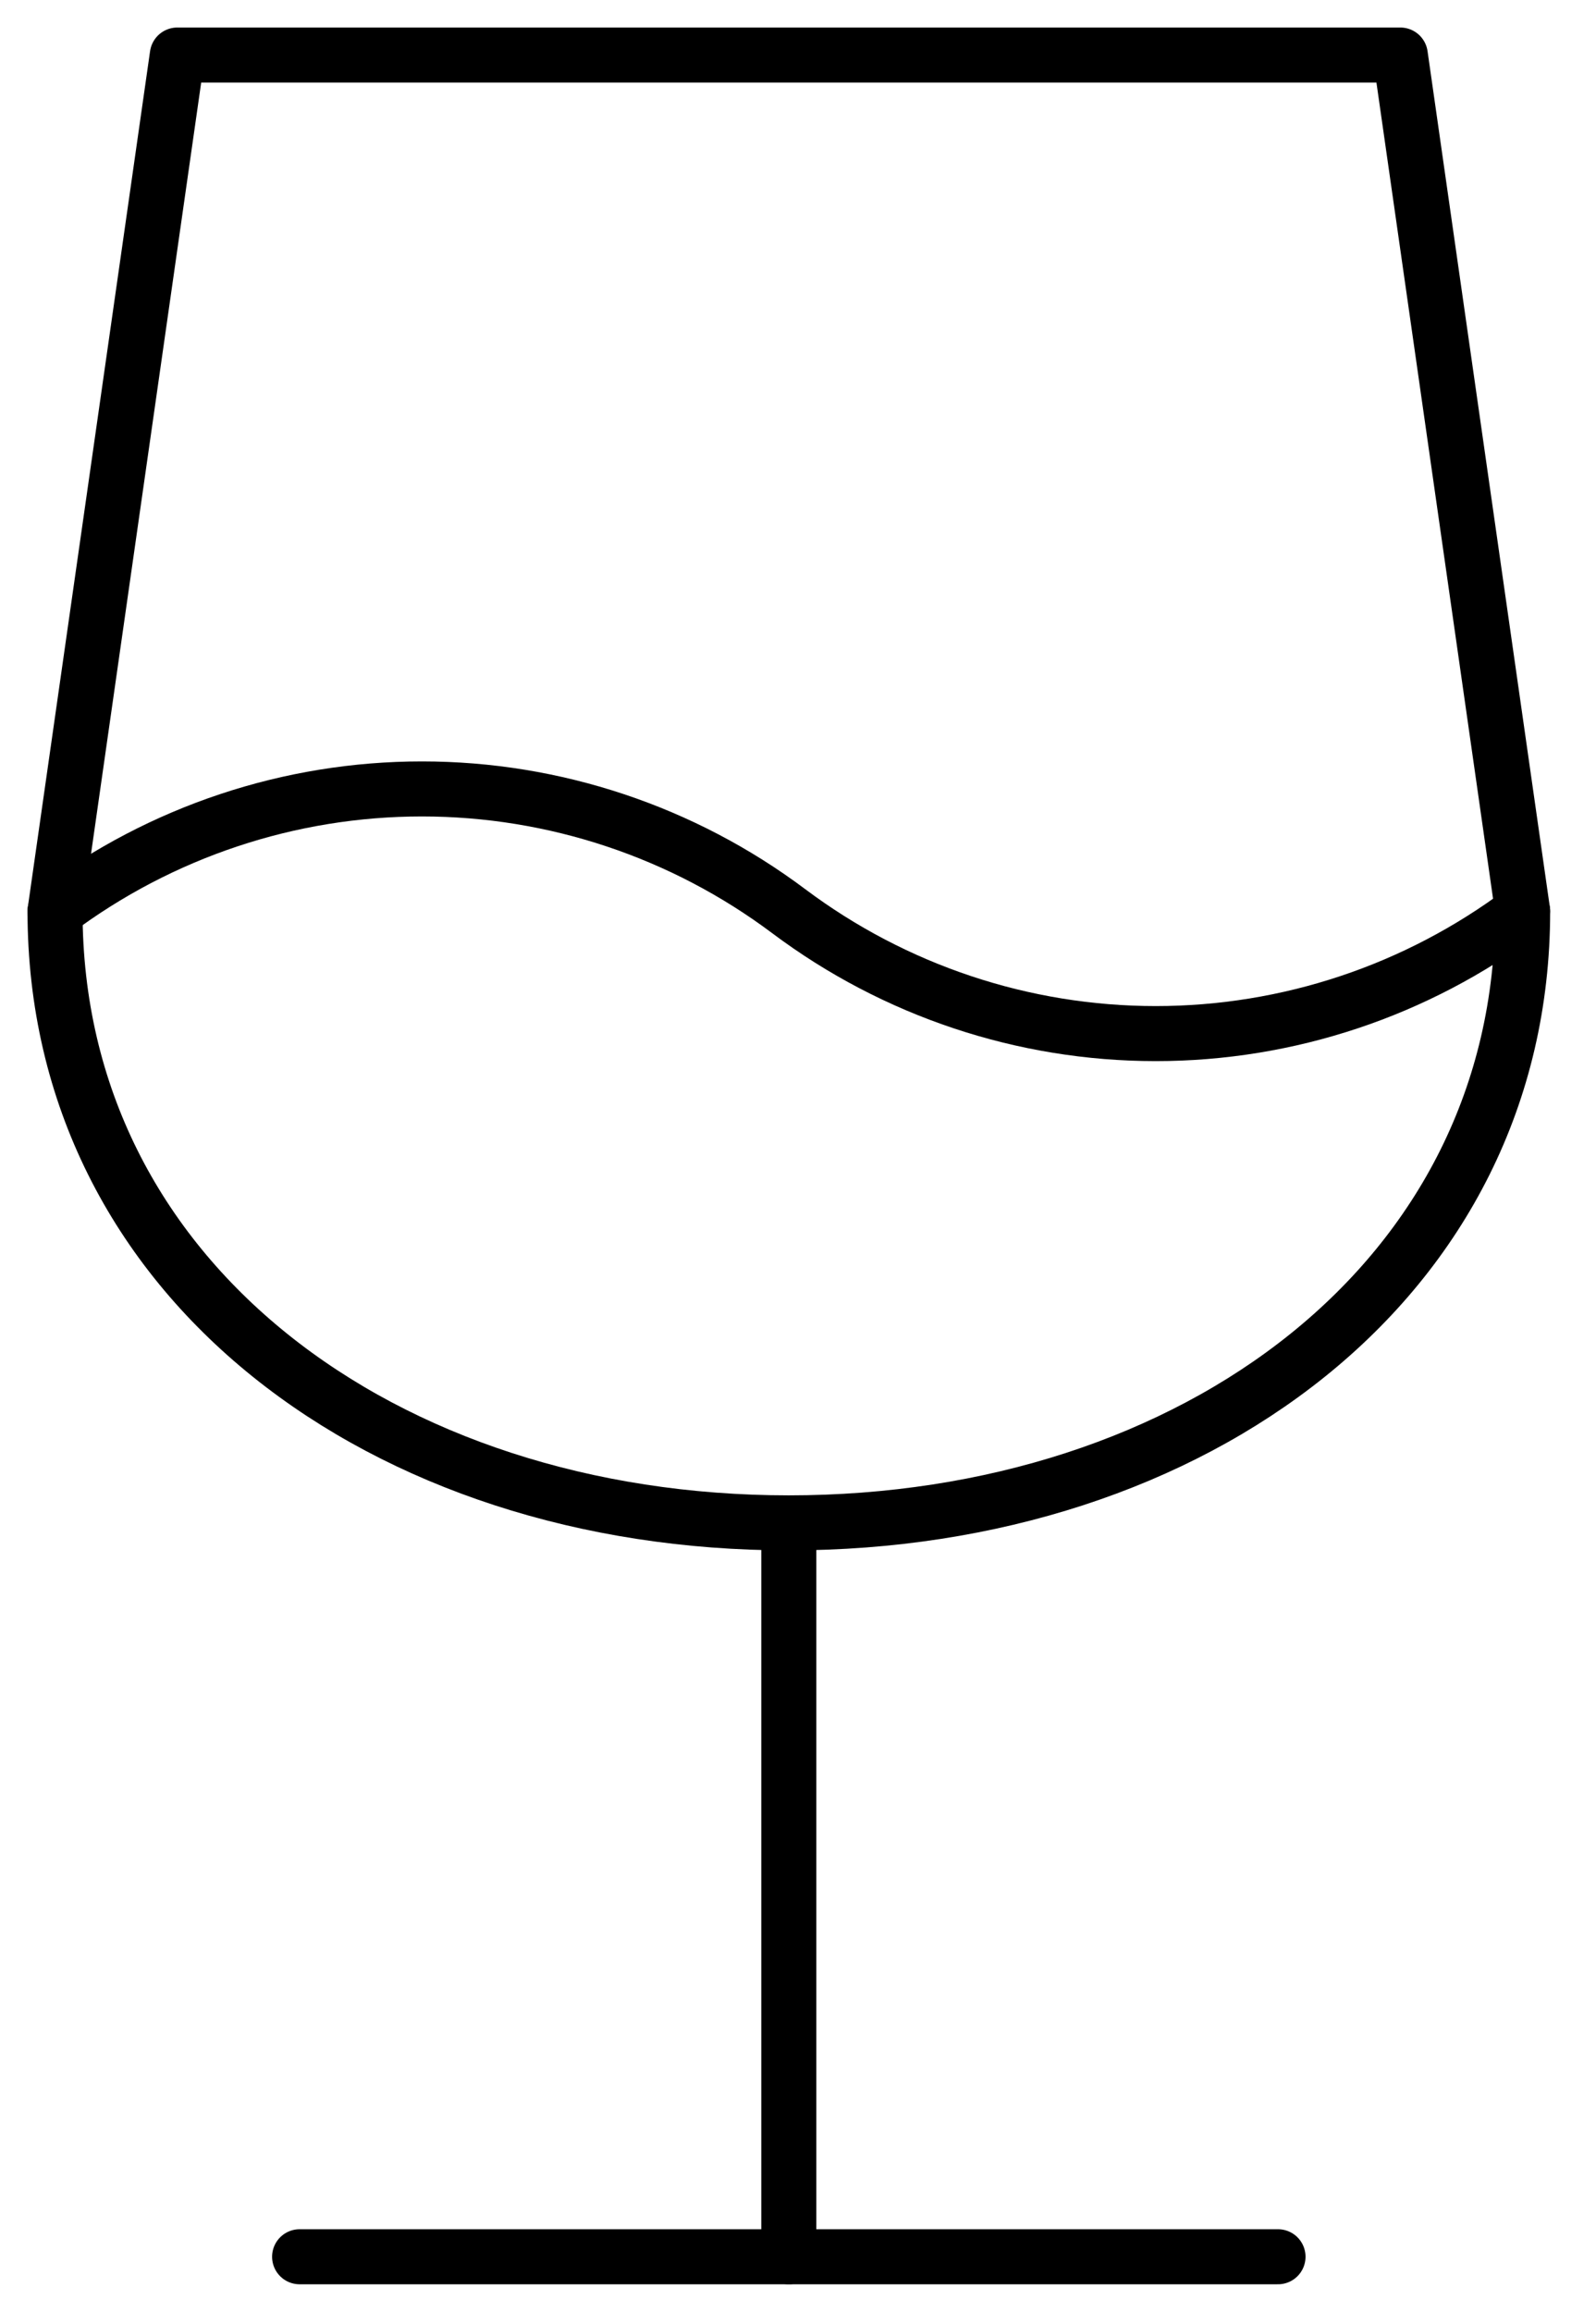 <svg width="29" height="42" viewBox="0 0 29 42" fill="none" xmlns="http://www.w3.org/2000/svg">
<path d="M5.444 41H23.222" stroke="black" stroke-linecap="round" stroke-linejoin="round"/>
<path d="M14.333 27.667V41" stroke="black" stroke-linecap="round" stroke-linejoin="round"/>
<path d="M25.444 1L27.667 16.555C27.667 23.249 21.698 27.667 14.333 27.667C6.969 27.667 1 23.249 1 16.555L3.222 1H25.444Z" stroke="black" stroke-linecap="round" stroke-linejoin="round"/>
<path d="M1 16.555C2.923 15.113 5.263 14.333 7.667 14.333C10.071 14.333 12.41 15.113 14.333 16.555C16.257 17.998 18.596 18.778 21 18.778C23.404 18.778 25.743 17.998 27.667 16.555" stroke="black" stroke-linecap="round" stroke-linejoin="round"/>
</svg>
